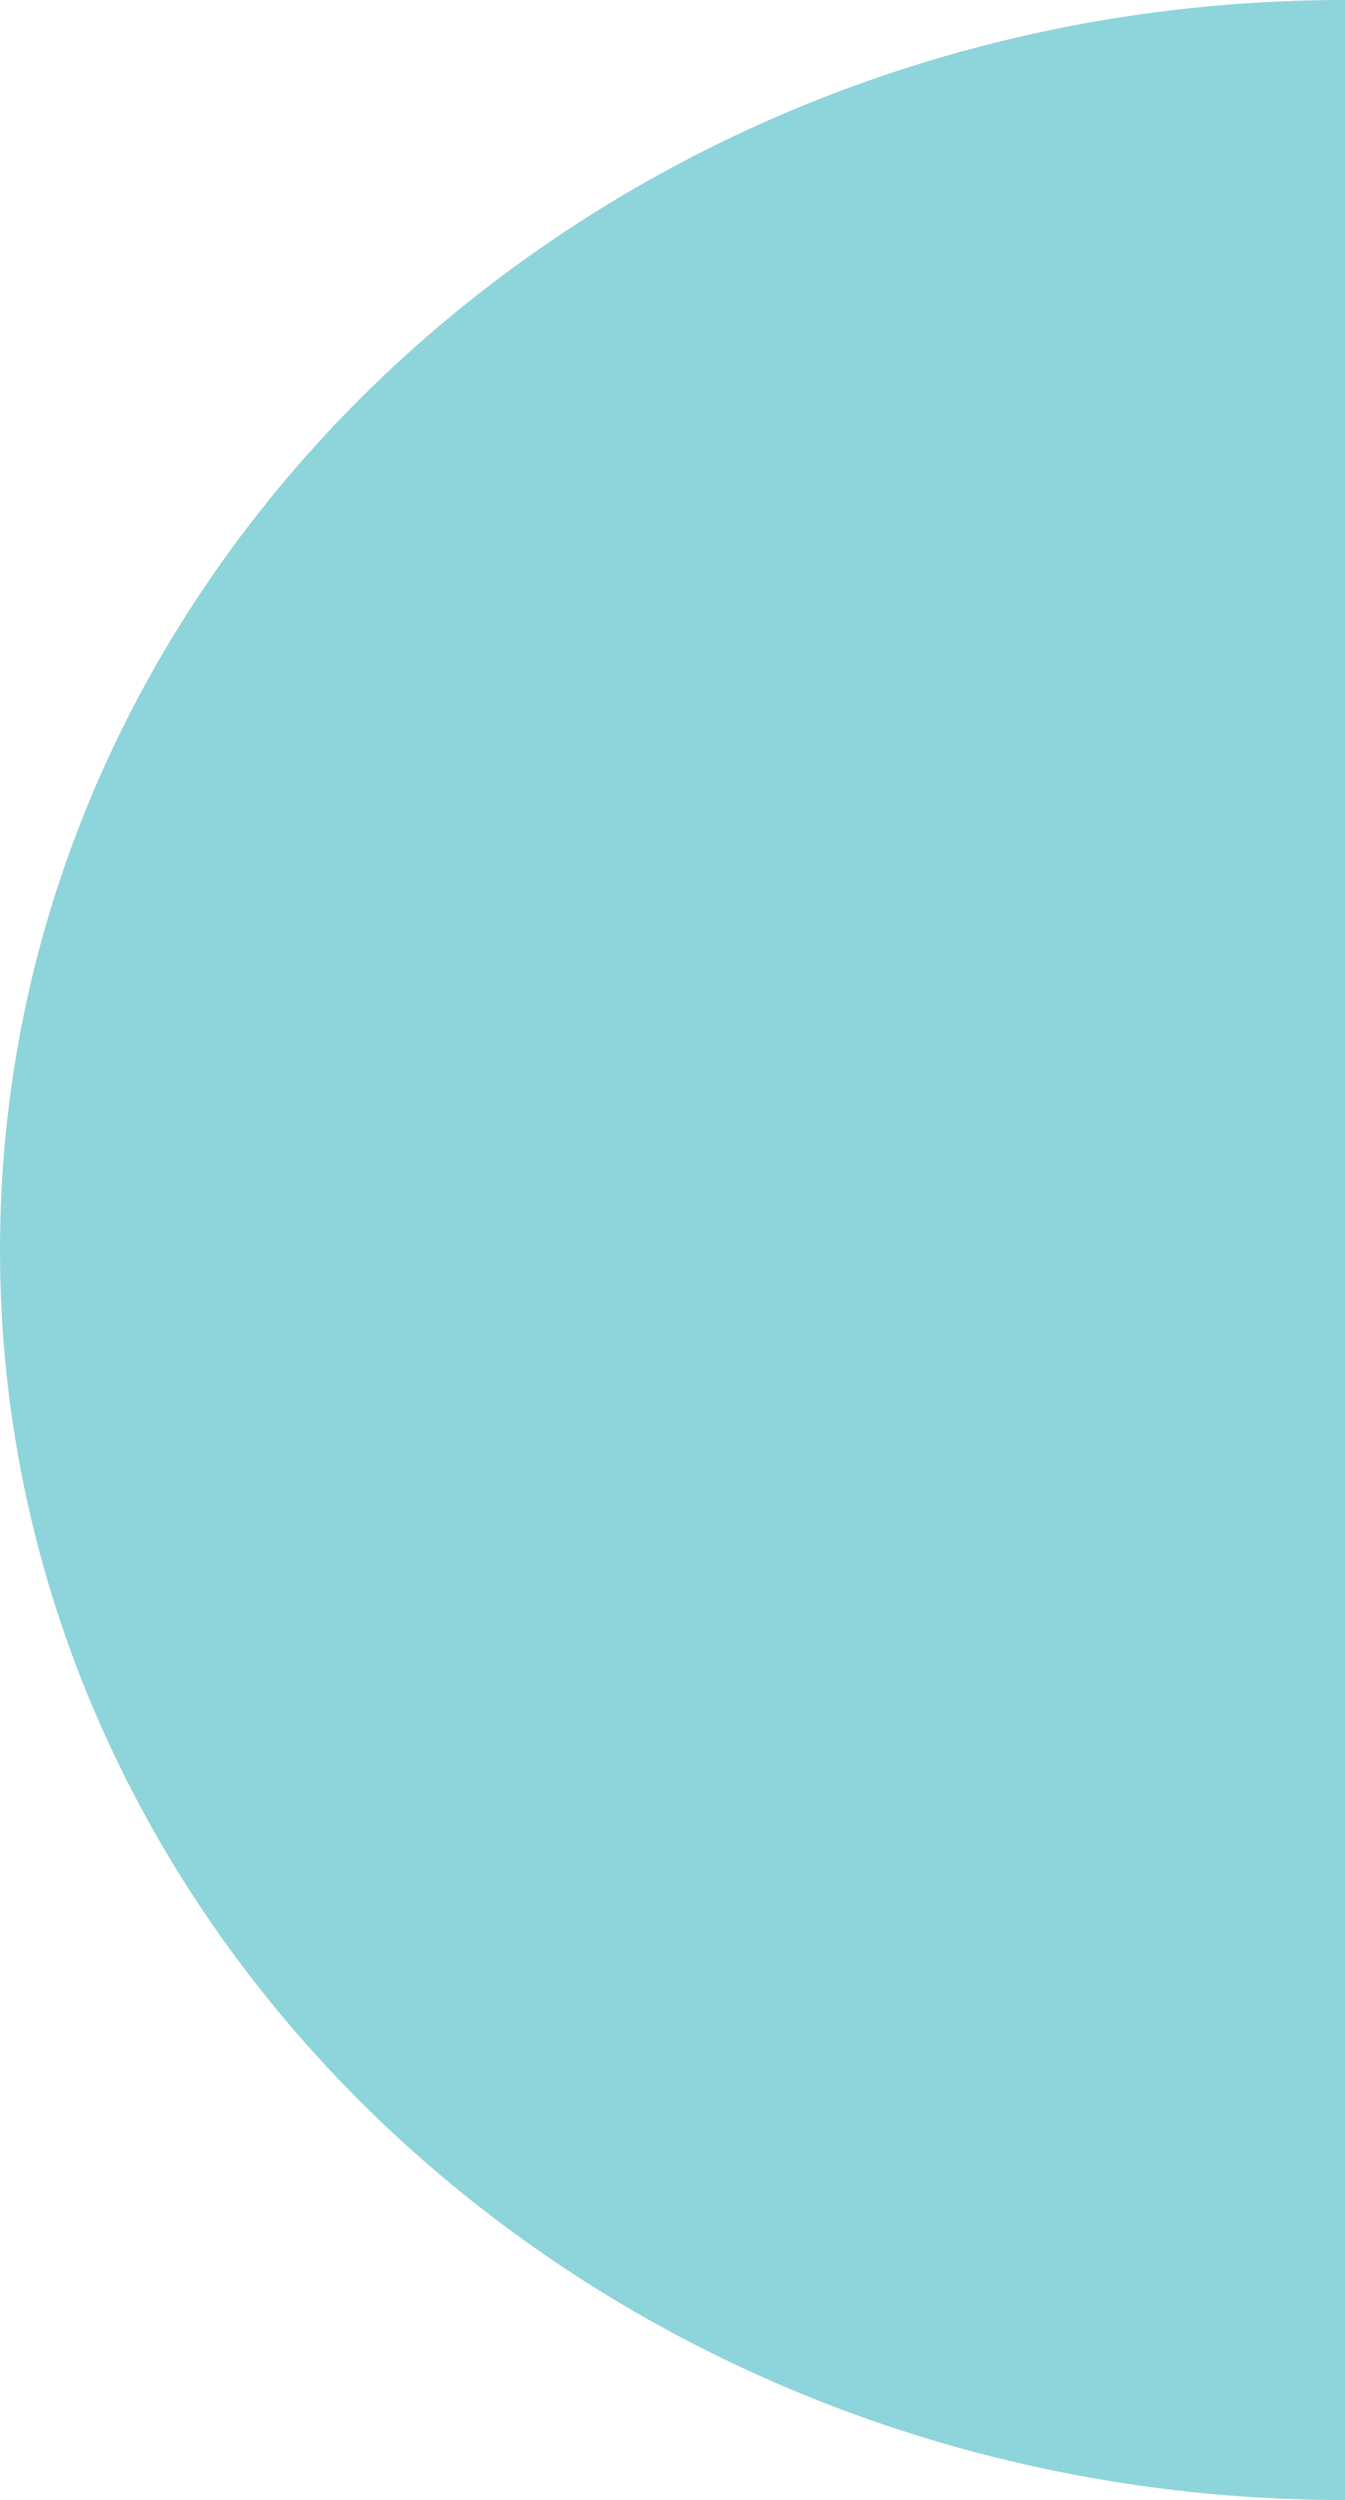 <svg xmlns="http://www.w3.org/2000/svg" width="48.942" height="90.956" viewBox="0 0 48.942 90.956">
  <defs>
    <style>
      .cls-1 {
        fill: #8ed4db;
      }
    </style>
  </defs>
  <path id="Path_101860" data-name="Path 101860" class="cls-1" d="M55.878,45.479c0,25.119,21.912,45.478,48.942,45.478V0C77.79,0,55.878,20.361,55.878,45.479" transform="translate(-55.878 -0.001)"/>
</svg>

